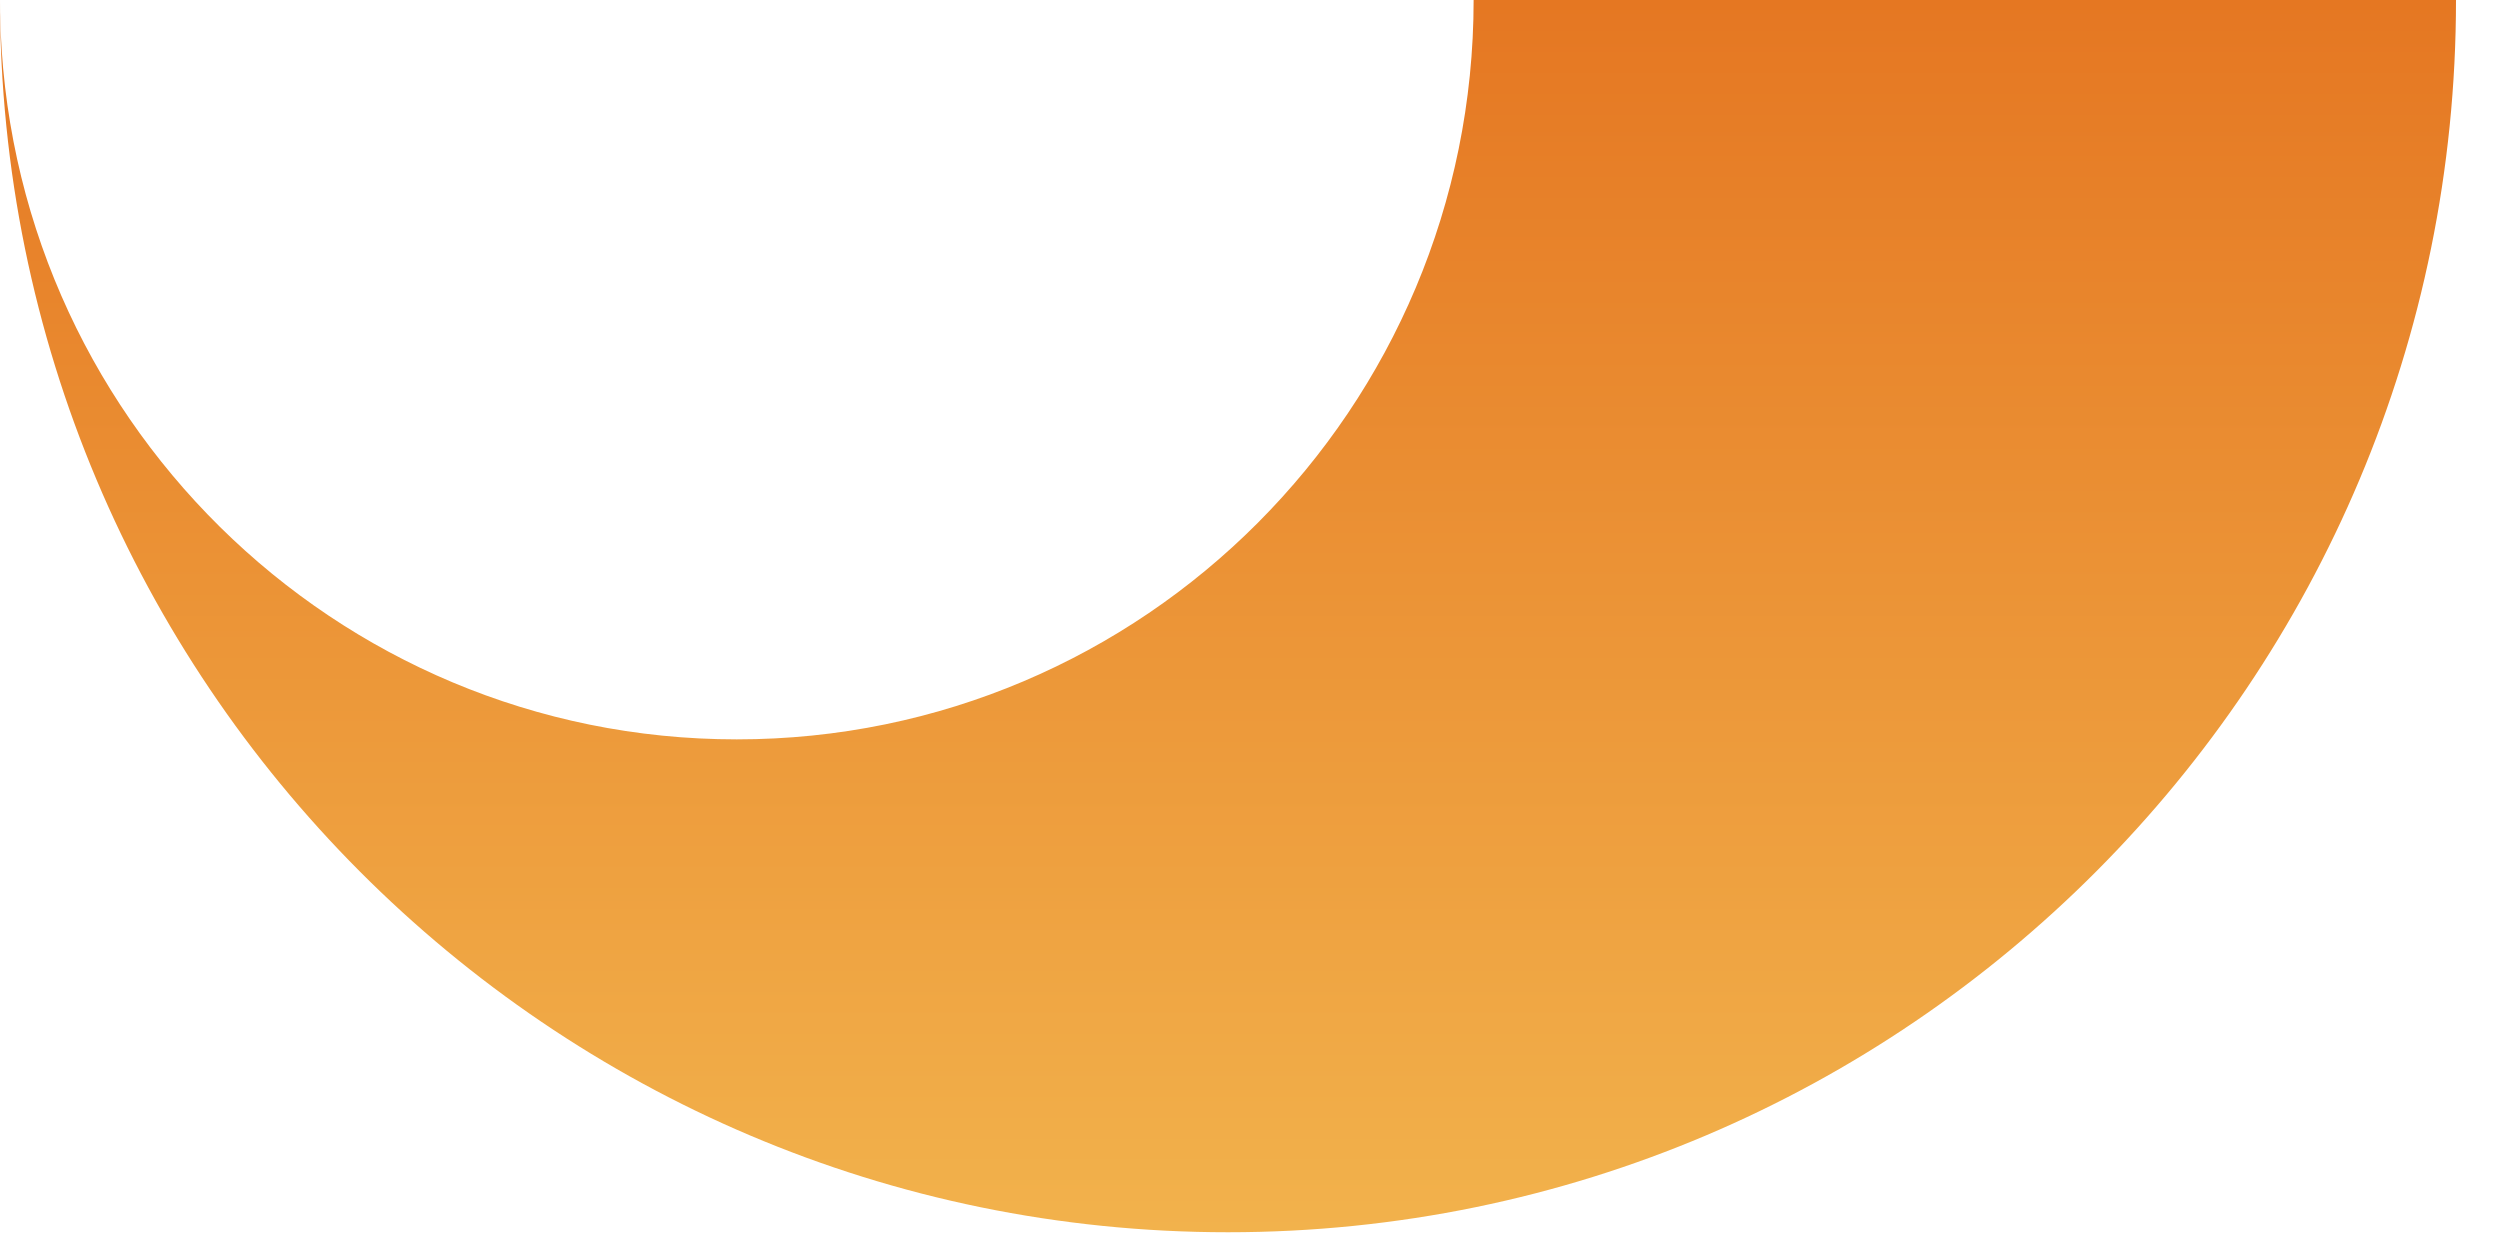 <?xml version="1.0" encoding="utf-8"?>
<svg xmlns="http://www.w3.org/2000/svg" fill="none" height="100%" overflow="visible" preserveAspectRatio="none" style="display: block;" viewBox="0 0 20 10" width="100%">
<path clip-rule="evenodd" d="M5.894 5.915C2.672 5.915 0.053 3.319 0.001 0.098L0 0C0 5.444 4.398 9.858 9.824 9.858C15.25 9.858 19.648 5.444 19.648 0H11.789C11.789 3.267 9.15 5.915 5.894 5.915Z" fill="url(#paint0_linear_0_1391)" fill-rule="evenodd" id="Vector"/>
<defs>
<linearGradient gradientUnits="userSpaceOnUse" id="paint0_linear_0_1391" x1="9.824" x2="9.824" y1="0" y2="9.858">
<stop stop-color="#E57722"/>
<stop offset="1" stop-color="#F2B24C"/>
</linearGradient>
</defs>
</svg>